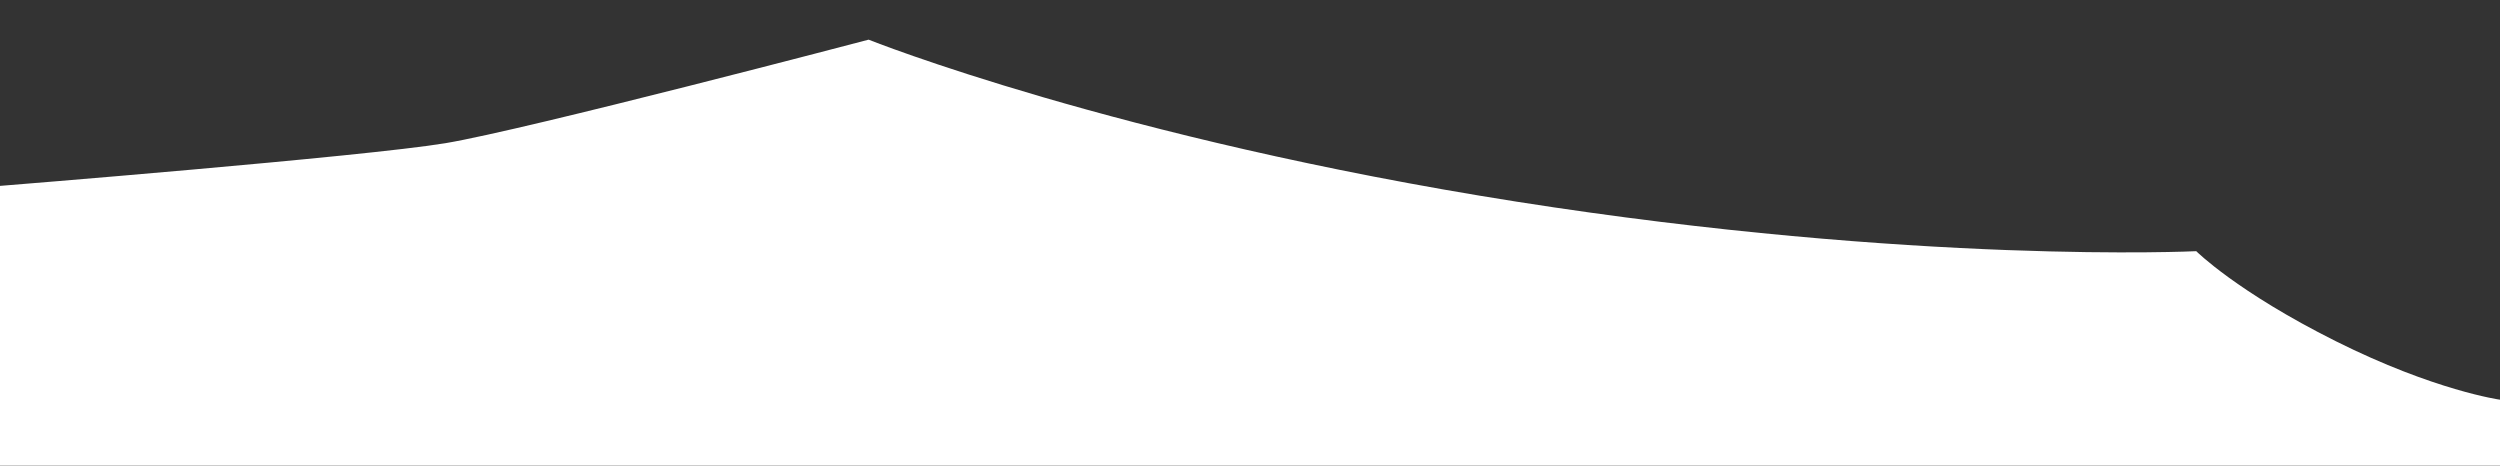 <svg xmlns="http://www.w3.org/2000/svg" xmlns:xlink="http://www.w3.org/1999/xlink" width="1450" height="270" viewBox="0 0 1450 270"><rect x="0" y="0" width="1450" height="270" fill="#333333" stroke="none"/><defs><clipPath id="a"><rect width="1450" height="270" transform="translate(-8622 -4473)" fill="#fff"/></clipPath><clipPath id="b"><rect width="1450" height="417.649" fill="#fff"/></clipPath></defs><g transform="translate(8622 4473)" clip-path="url(#a)"><g transform="translate(-8622 -4450)"><g clip-path="url(#b)"><path d="M0,417.648V84.814S211.435,67.868,258.42,60.037,503.789,0,503.789,0,647.355,57.427,879.672,93.971s394.156,28.713,394.156,28.713,23.493,23.493,80.919,52.206S1450,208.824,1450,208.824V417.648Z" fill="#fff"/></g></g></g></svg>